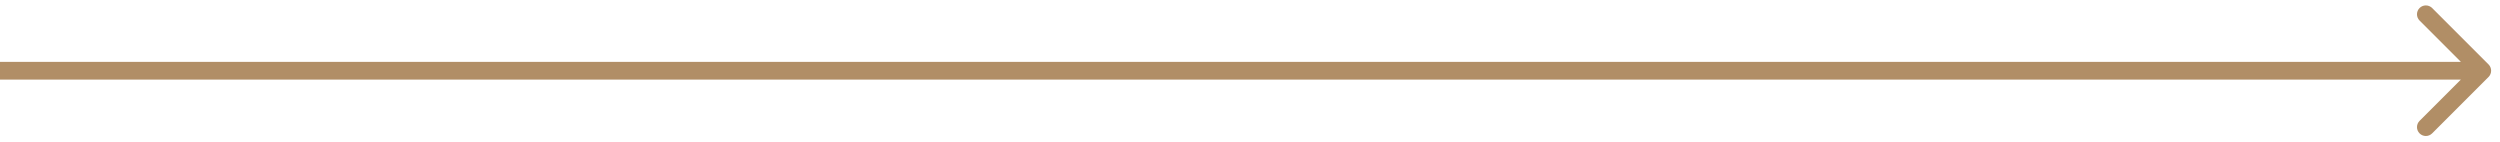 <svg width="141" height="8" viewBox="0 0 141 8" fill="none" xmlns="http://www.w3.org/2000/svg">
<path d="M140.354 4.341C140.549 4.146 140.549 3.83 140.354 3.634L137.172 0.452C136.976 0.257 136.66 0.257 136.464 0.452C136.269 0.648 136.269 0.964 136.464 1.159L139.293 3.988L136.464 6.816C136.269 7.012 136.269 7.328 136.464 7.523C136.66 7.719 136.976 7.719 137.172 7.523L140.354 4.341ZM0 4.488H140V3.488H0V4.488Z" fill="#B18E66"/>
</svg>
